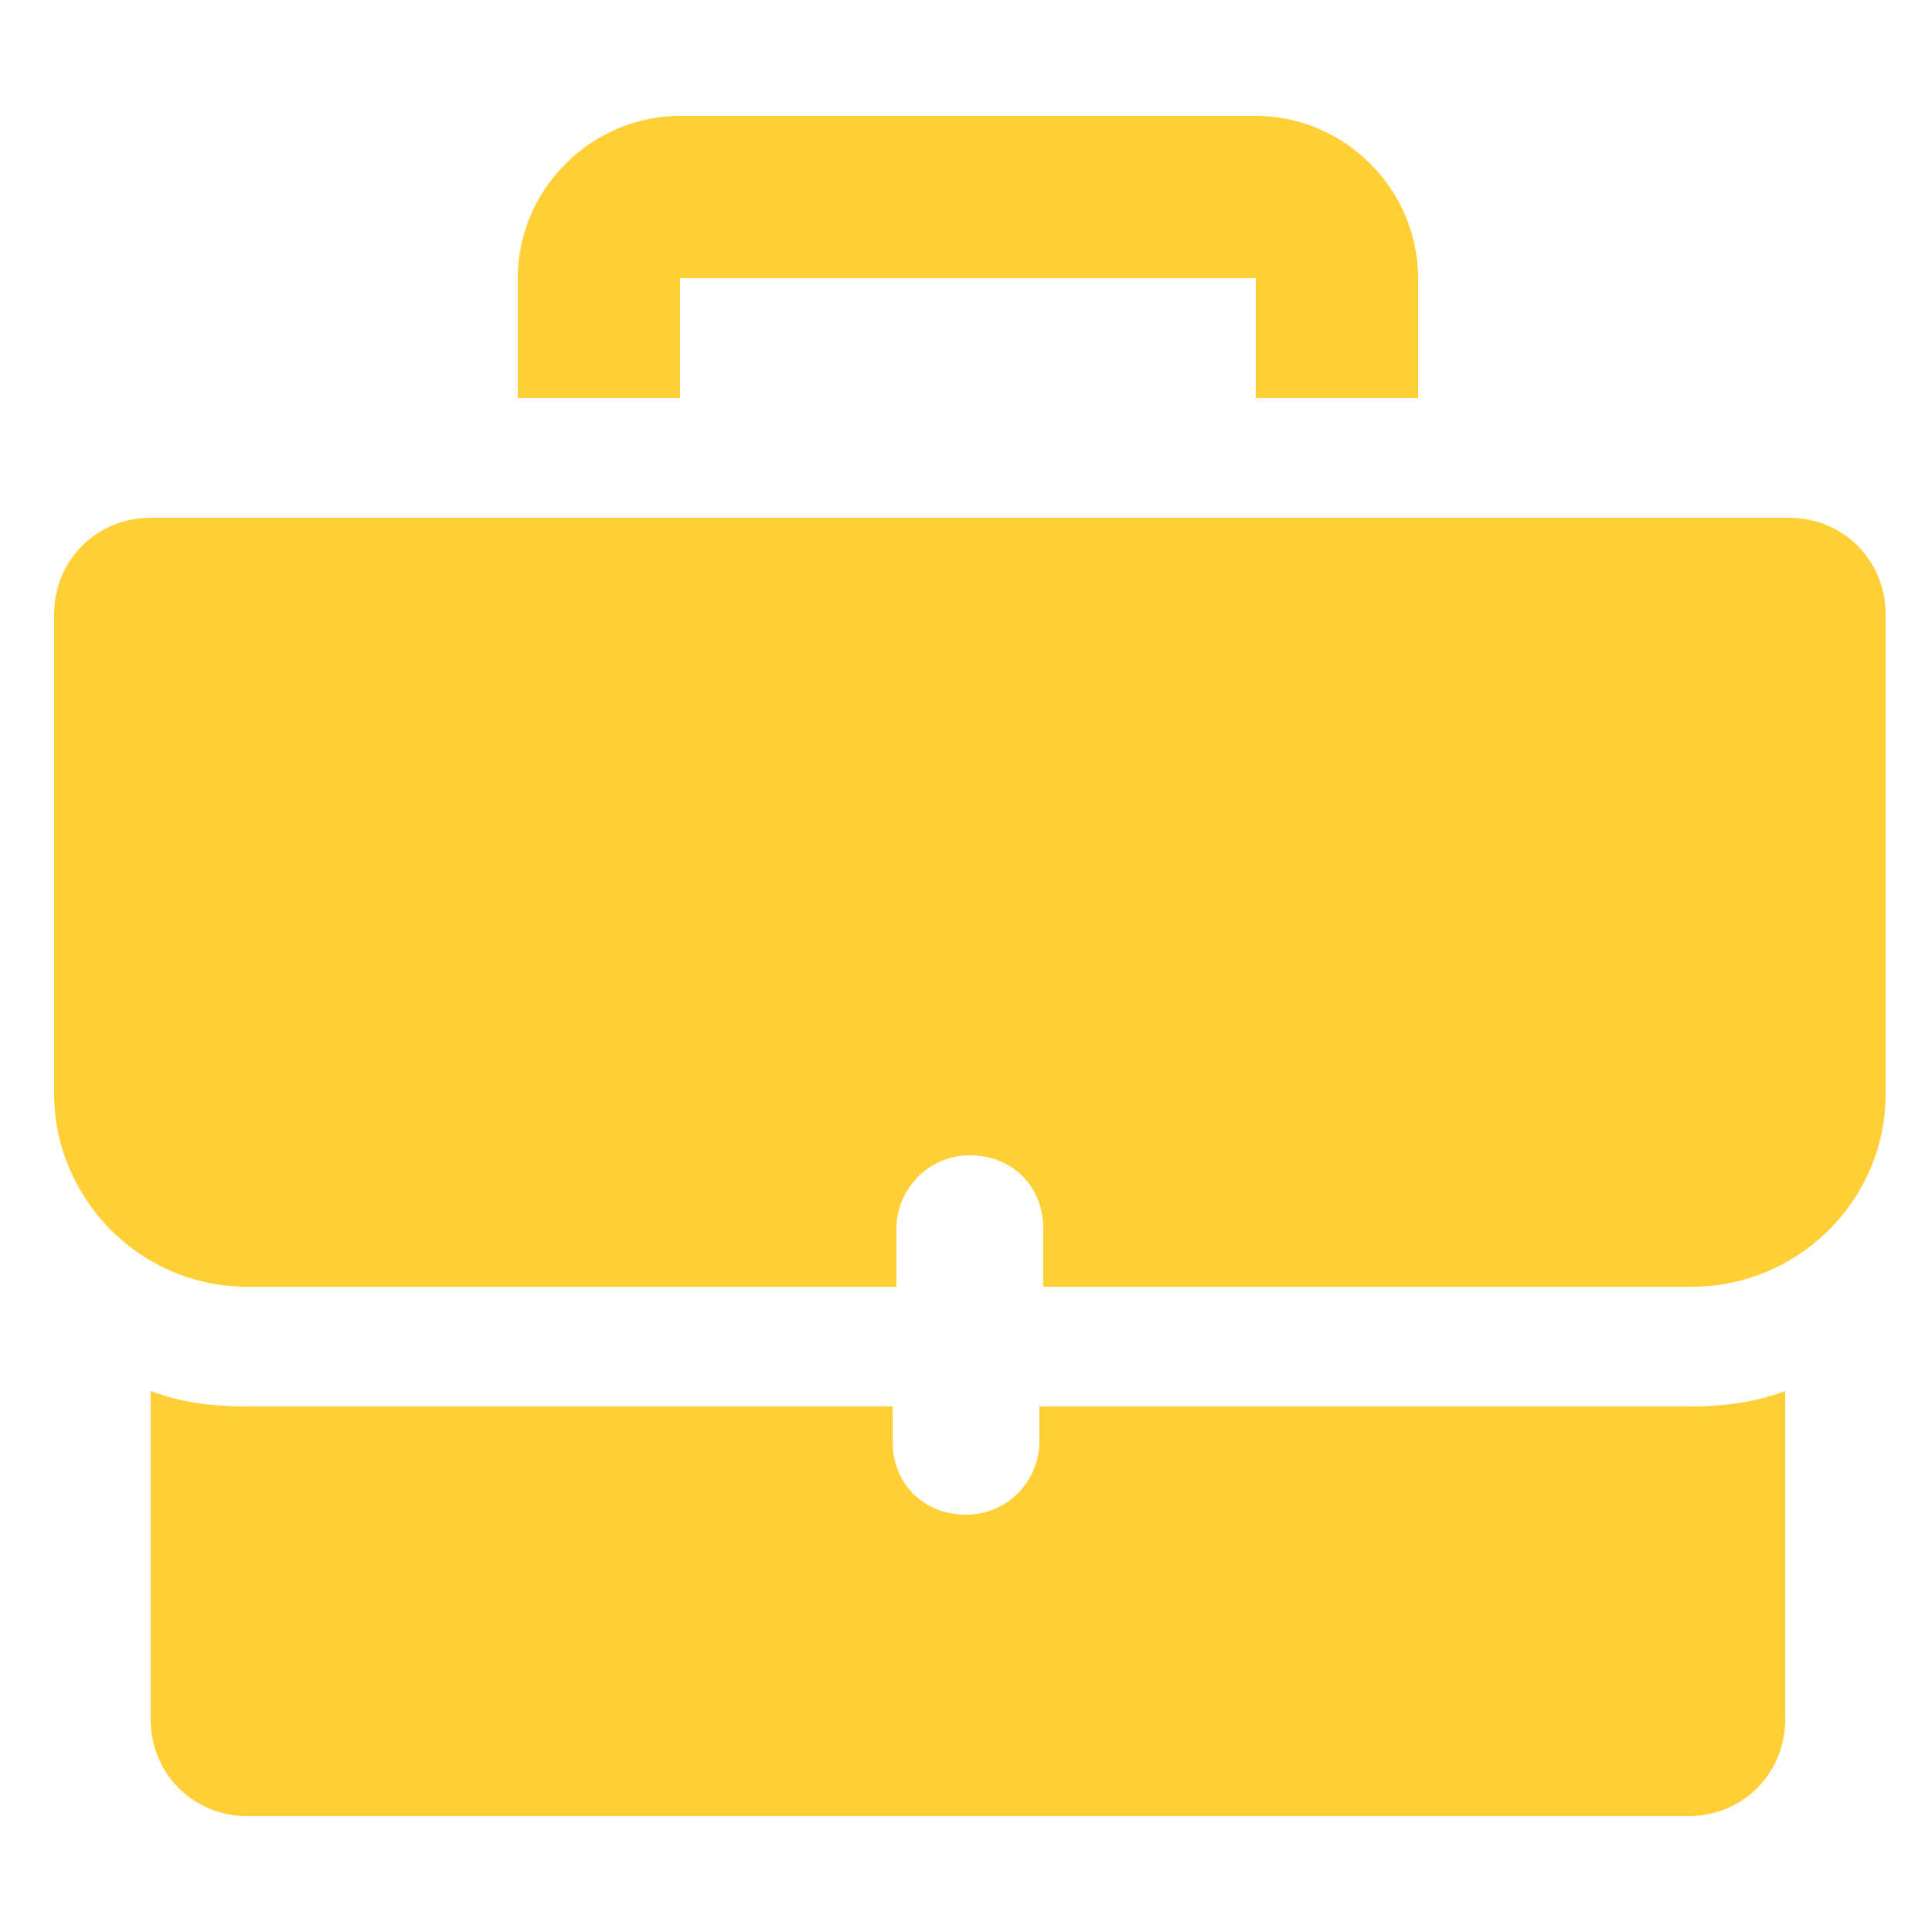 <?xml version="1.0" encoding="UTF-8"?>
<svg id="Layer_1" xmlns="http://www.w3.org/2000/svg" version="1.1" viewBox="0 0 50 50">
  <!-- Generator: Adobe Illustrator 29.1.0, SVG Export Plug-In . SVG Version: 2.1.0 Build 142)  -->
  <defs>
    <style>
      .st0 {
        fill: #ffcf35;
      }
    </style>
  </defs>
  <path class="st0" d="M32.5,3h-14.9c-2.3,0-4.2,1.9-4.2,4.2v3.1h4.2v-3.1h14.9v3.1h4.2v-3.1c0-2.3-1.9-4.2-4.2-4.2Z"/>
  <path class="st0" d="M26.9,36.4v.9c0,1-.8,1.9-1.9,1.9s-1.9-.8-1.9-1.9v-.9H6.4c-.9,0-1.7-.1-2.5-.4v8.5c0,1.4,1.1,2.5,2.5,2.5h37.3c1.4,0,2.5-1.1,2.5-2.5v-8.5c-.8.3-1.6.4-2.5.4h-16.8ZM46.1,13.4H3.9c-1.4,0-2.5,1.1-2.5,2.5v12.4c0,2.7,2.2,5,5,5h16.8v-1.5c0-1,.8-1.9,1.9-1.9s1.9.8,1.9,1.9v1.5h16.8c2.7,0,5-2.2,5-5v-12.4c0-1.4-1.1-2.5-2.5-2.5Z"/>
</svg>